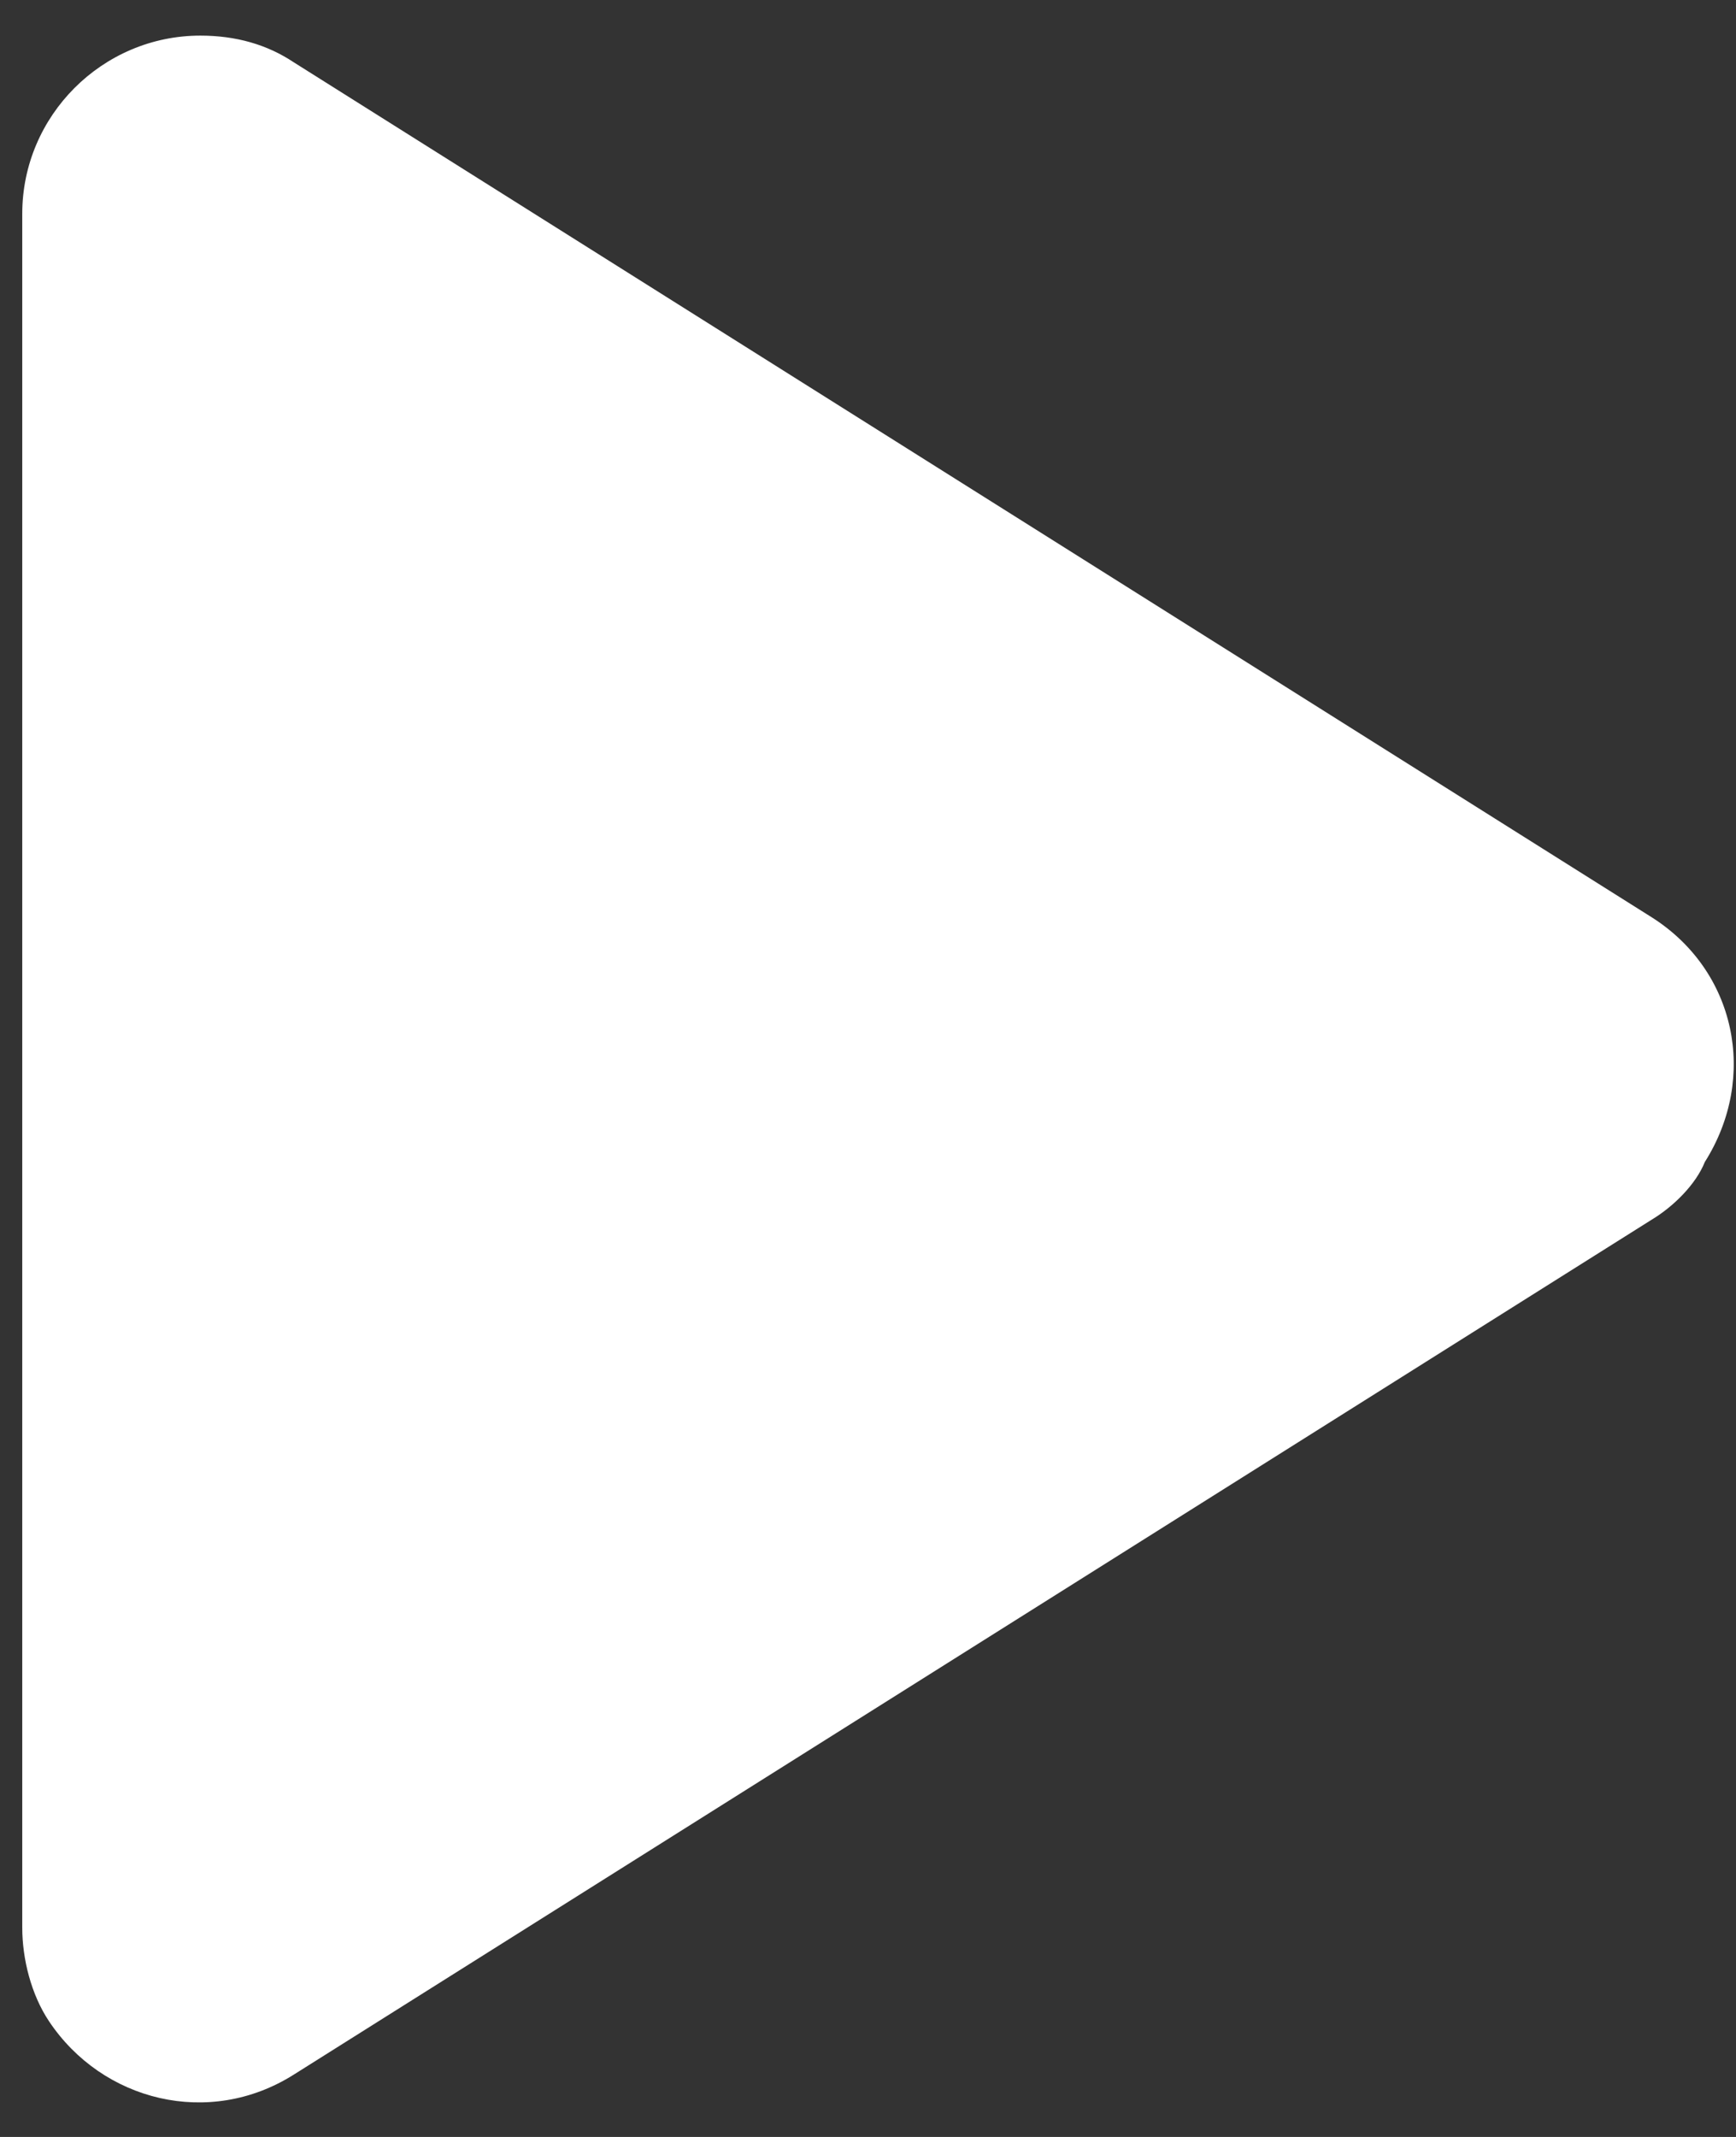 <?xml version="1.0" encoding="utf-8"?>
<!-- Generator: $$$/GeneralStr/196=Adobe Illustrator 27.6.0, SVG Export Plug-In . SVG Version: 6.00 Build 0)  -->
<svg version="1.1" id="圖層_1" xmlns="http://www.w3.org/2000/svg" xmlns:xlink="http://www.w3.org/1999/xlink" x="0px" y="0px"
	 viewBox="0 0 39 48" style="enable-background:new 0 0 39 48;" xml:space="preserve">
<rect x="0" y="0" width="39" height="48" fill="#333333" stroke="none"/>
<style type="text/css">
	.st0{fill-rule:evenodd;clip-rule:evenodd;fill:#FFFFFF;}
</style>
<g id="Page-1">
	<g id="Medium" transform="translate(-466, -2202)">
		<path id="Triangle" class="st0" d="M503.1,2229.4l-30.5,19.2c-1.9,1.2-4.3,0.6-5.5-1.2c-0.4-0.6-0.6-1.4-0.6-2.1v-38.5
			c0-2.2,1.8-4,4-4c0.8,0,1.5,0.2,2.1,0.6l30.5,19.2c1.9,1.2,2.4,3.6,1.2,5.5C504.1,2228.6,503.6,2229.1,503.1,2229.4z"/>
	</g>
</g>
</svg>
